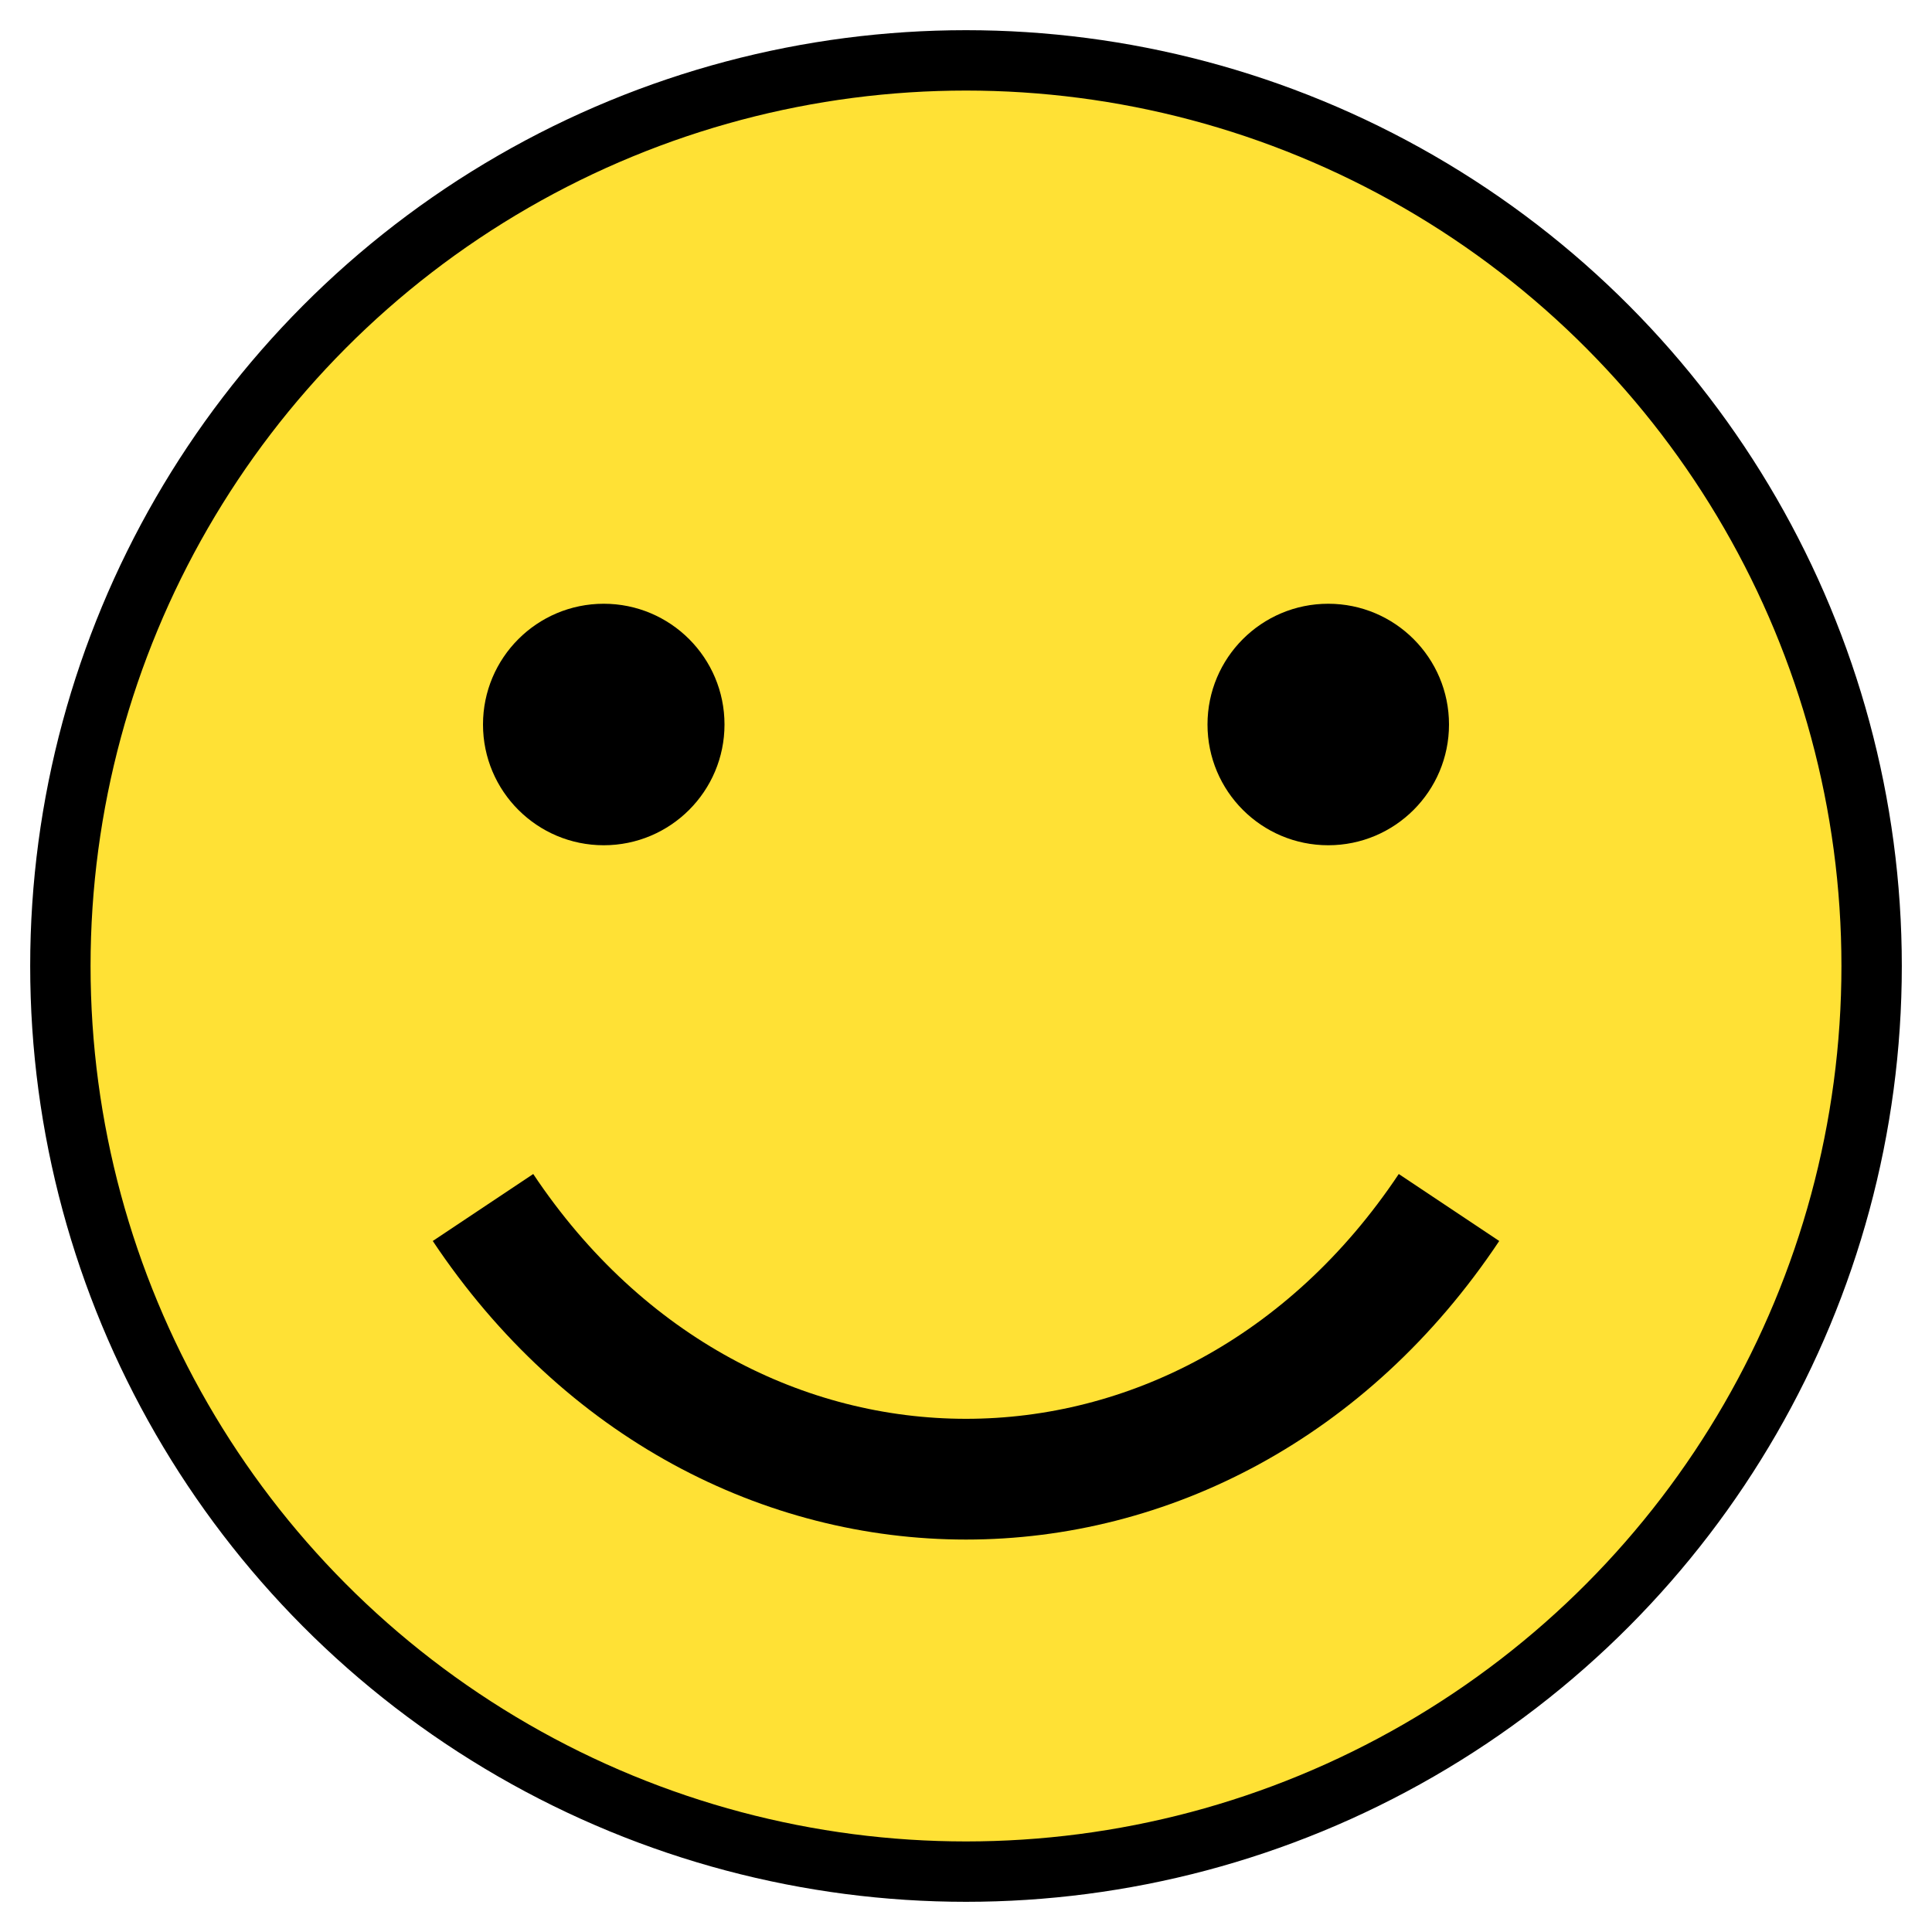 <svg xmlns="http://www.w3.org/2000/svg" width="32" height="32" viewBox="0 0 32 32">
  <circle cx="16" cy="16" r="15" fill="#FFE135" stroke="#000000" stroke-width="1"/>
  <circle cx="10" cy="12" r="2" fill="#000000"/>
  <circle cx="22" cy="12" r="2" fill="#000000"/>
  <path d="M8 20 C12 26, 20 26, 24 20" stroke="#000000" stroke-width="2" fill="none"/>
</svg>
